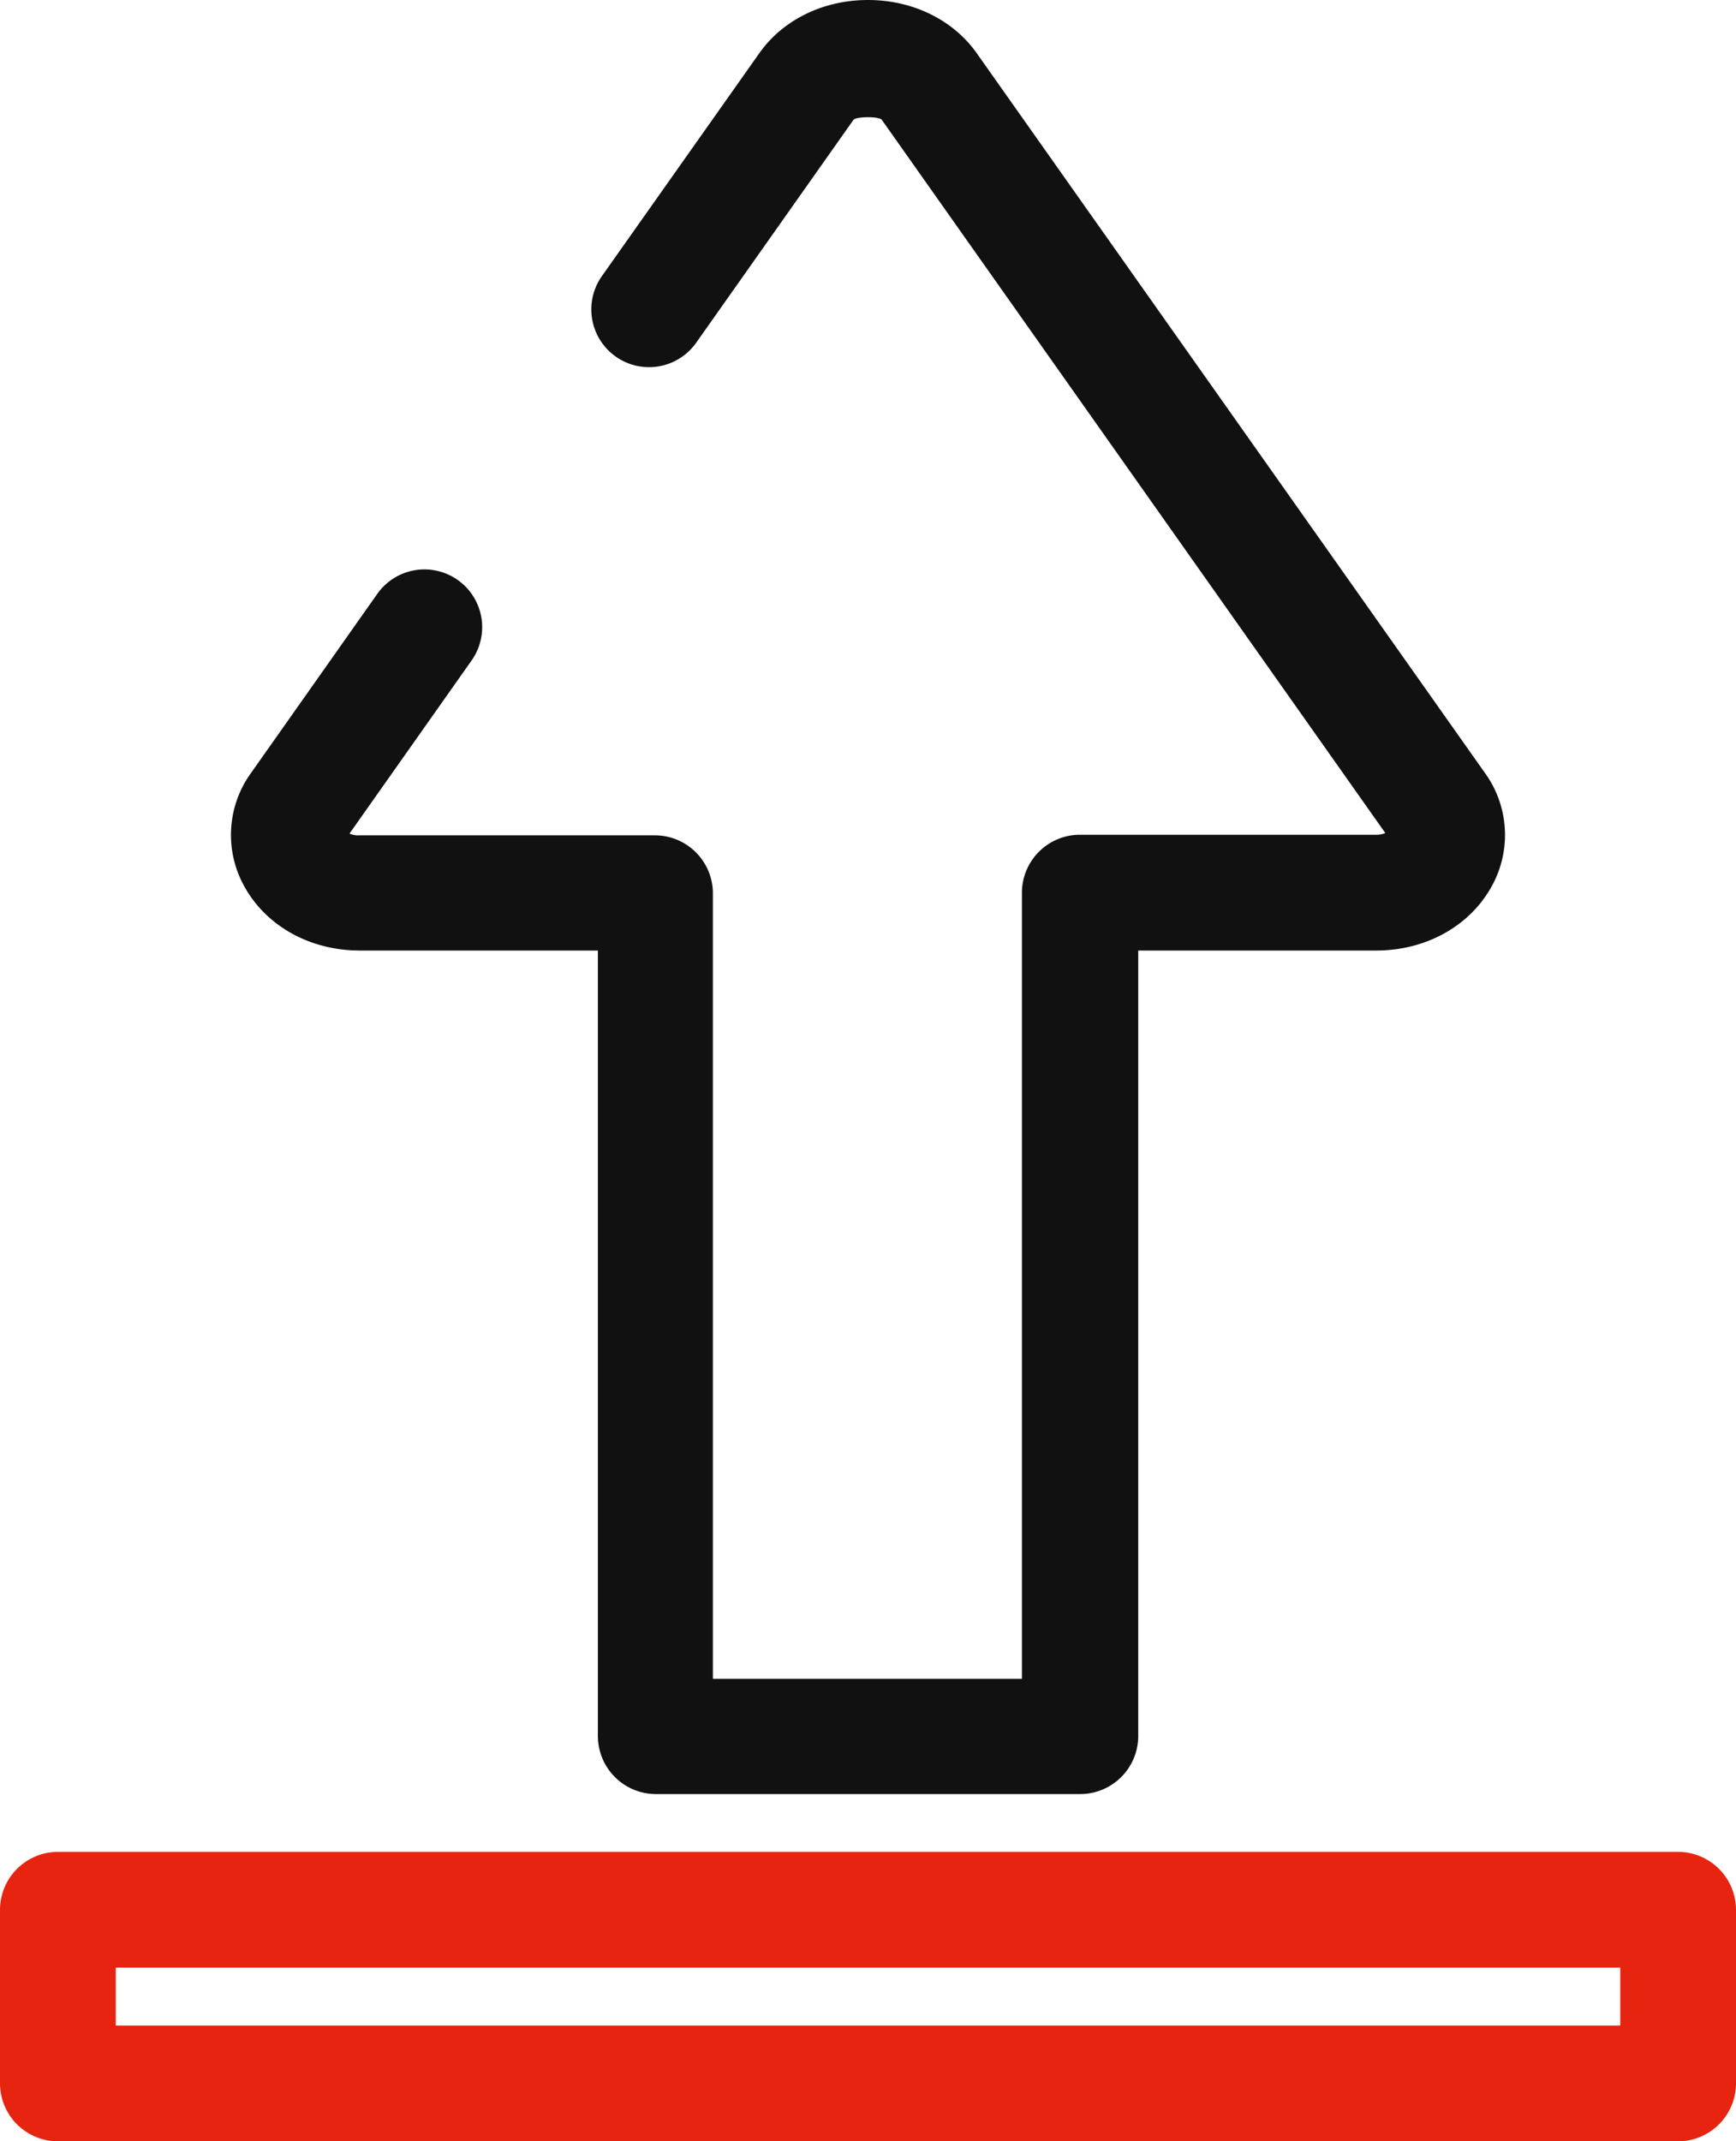 <svg xmlns="http://www.w3.org/2000/svg" viewBox="0 0 558.55 688.69">
    <defs>
        <style>.cls-1{fill:#111;}.cls-2{fill:#e72410;}</style>
    </defs>
    <g id="图层_2" data-name="图层 2">
        <g id="图层_1-2" data-name="图层 1">
            <path class="cls-1"
                  d="M347.6,577H211a18.68,18.68,0,0,1-18.63-18.62V305.71H115.8c-16.38,0-30.71-8.19-37.61-21.41a34,34,0,0,1,2.61-35.75L121.39,191a18.57,18.57,0,0,1,30.35,21.41L112.45,268.1a6.93,6.93,0,0,0,3.17.56h95.14a18.67,18.67,0,0,1,18.61,18.62V539.93H328.8V287.09a18.67,18.67,0,0,1,18.61-18.62h95.14a7.49,7.49,0,0,0,3.17-.55l-162-229.38c-.74-1.12-8.19-1.12-9.12,0L224,110.22a18.57,18.57,0,1,1-30.35-21.41l50.64-71.68C251.9,6.33,264.94,0,279.27,0s27.37,6.33,35,17.13L477.74,248.55a34,34,0,0,1,2.61,35.75c-6.89,13.22-21.23,21.41-37.61,21.41H366.22V558.36A18.68,18.68,0,0,1,347.6,577Z"/>
            <path class="cls-2"
                  d="M539.93,595.59H18.62A18.68,18.68,0,0,0,0,614.21v55.86a18.68,18.68,0,0,0,18.62,18.62H539.93a18.68,18.68,0,0,0,18.62-18.62V614.21A18.68,18.68,0,0,0,539.93,595.59Zm-18.62,55.86H37.24V632.83H521.31Z"/>
        </g>
    </g>
</svg>